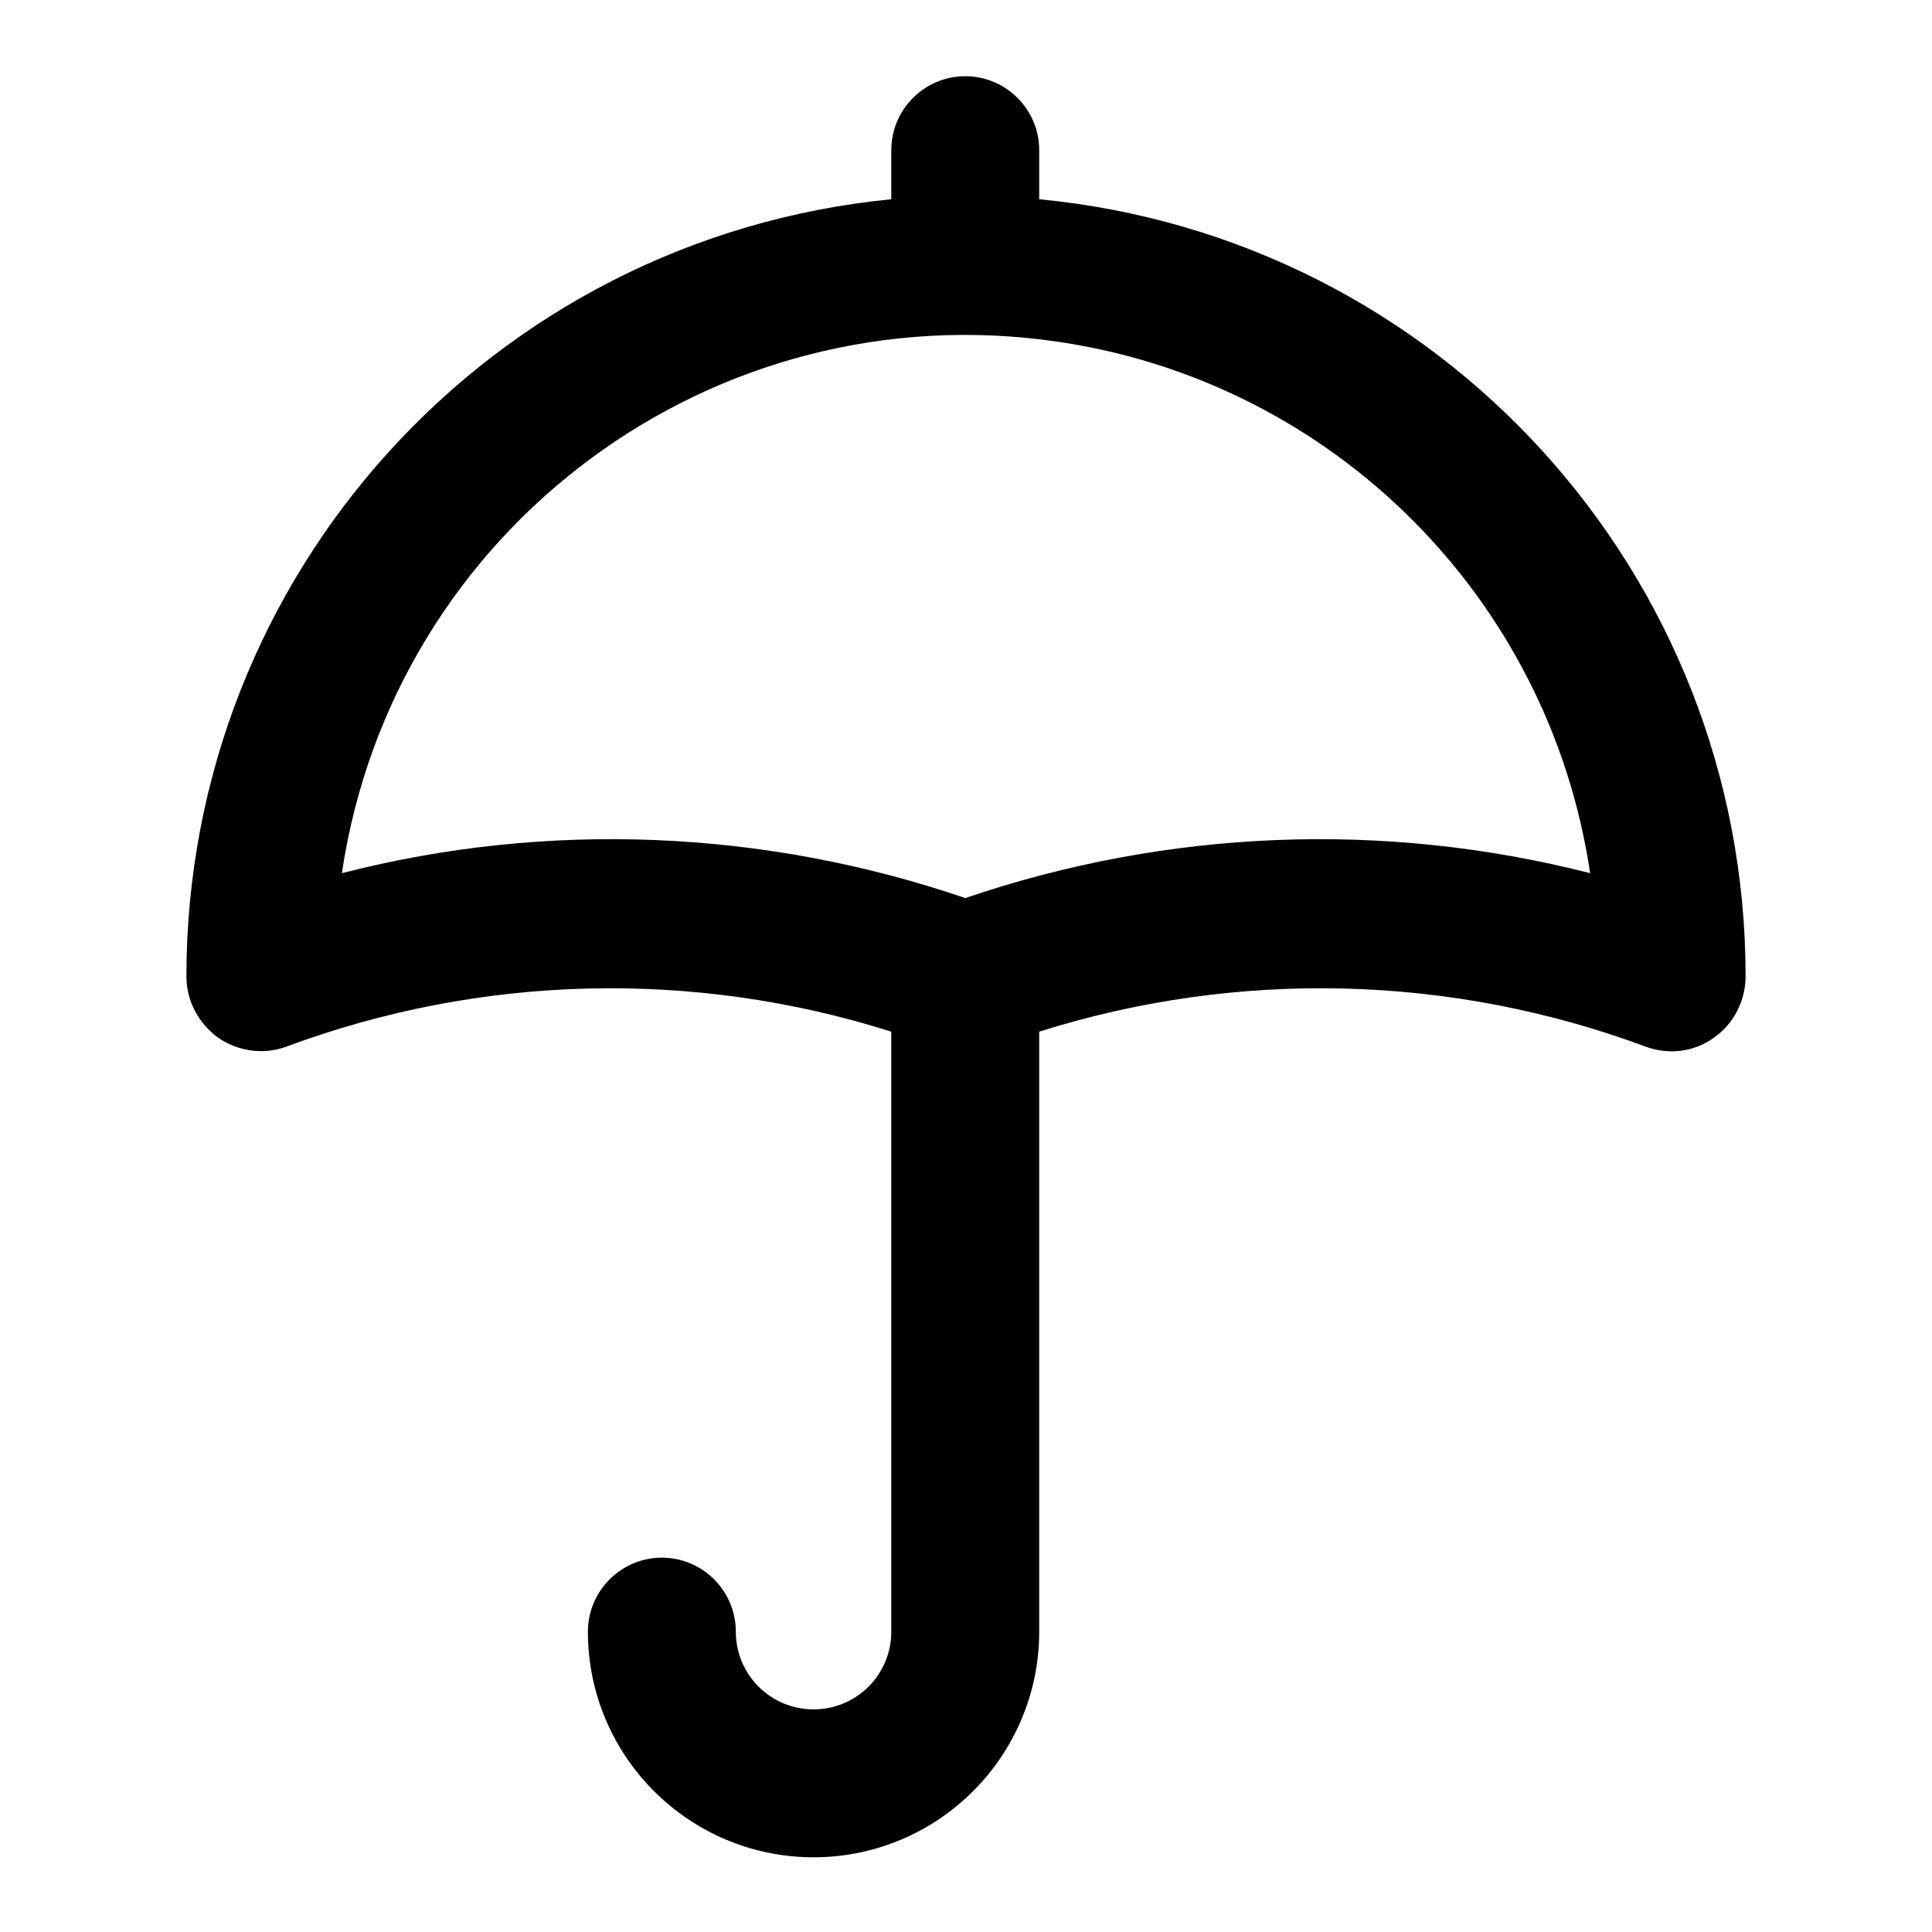 <?xml version="1.0" encoding="utf-8"?>
<!-- Svg Vector Icons : http://www.onlinewebfonts.com/icon -->
<!DOCTYPE svg PUBLIC "-//W3C//DTD SVG 1.1//EN" "http://www.w3.org/Graphics/SVG/1.1/DTD/svg11.dtd">
<svg version="1.1" xmlns="http://www.w3.org/2000/svg" xmlns:xlink="http://www.w3.org/1999/xlink" x="0px" y="0px" viewBox="0 0 256 256" enable-background="new 0 0 256 256" xml:space="preserve">
<g> <path fill="#000000" d="M137.7,26.4v-6.5c0-5.4-4.4-9.8-9.8-9.8c-5.4,0-9.8,4.4-9.8,9.8v6.5c-53,5.2-93.4,49.7-93.4,103 c0,3.2,1.6,6.2,4.2,8.1c2.6,1.8,6,2.3,9,1.2c25.8-9.6,54-10.3,80.2-2v79.5c0,5.7-4.6,10.3-10.3,10.3c-5.7,0-10.3-4.6-10.3-10.3 c0-5.4-4.4-9.8-9.8-9.8c-5.4,0-9.8,4.4-9.8,9.8c0,16.5,13.4,29.9,29.9,29.9c16.5,0,29.9-13.4,29.9-29.9v-79.5 c26.3-8.3,54.6-7.6,80.4,2c3,1.1,6.4,0.7,9-1.2c2.6-1.8,4.2-4.9,4.2-8.1C231.3,76,190.8,31.5,137.7,26.4z M127.9,119 c-26.6-9.1-55.4-10.3-82.6-3.3c6.8-45.7,49.3-77.2,95-70.4c36.4,5.4,65,34,70.4,70.4C183.3,108.7,154.6,109.9,127.9,119z"/></g>
</svg>
